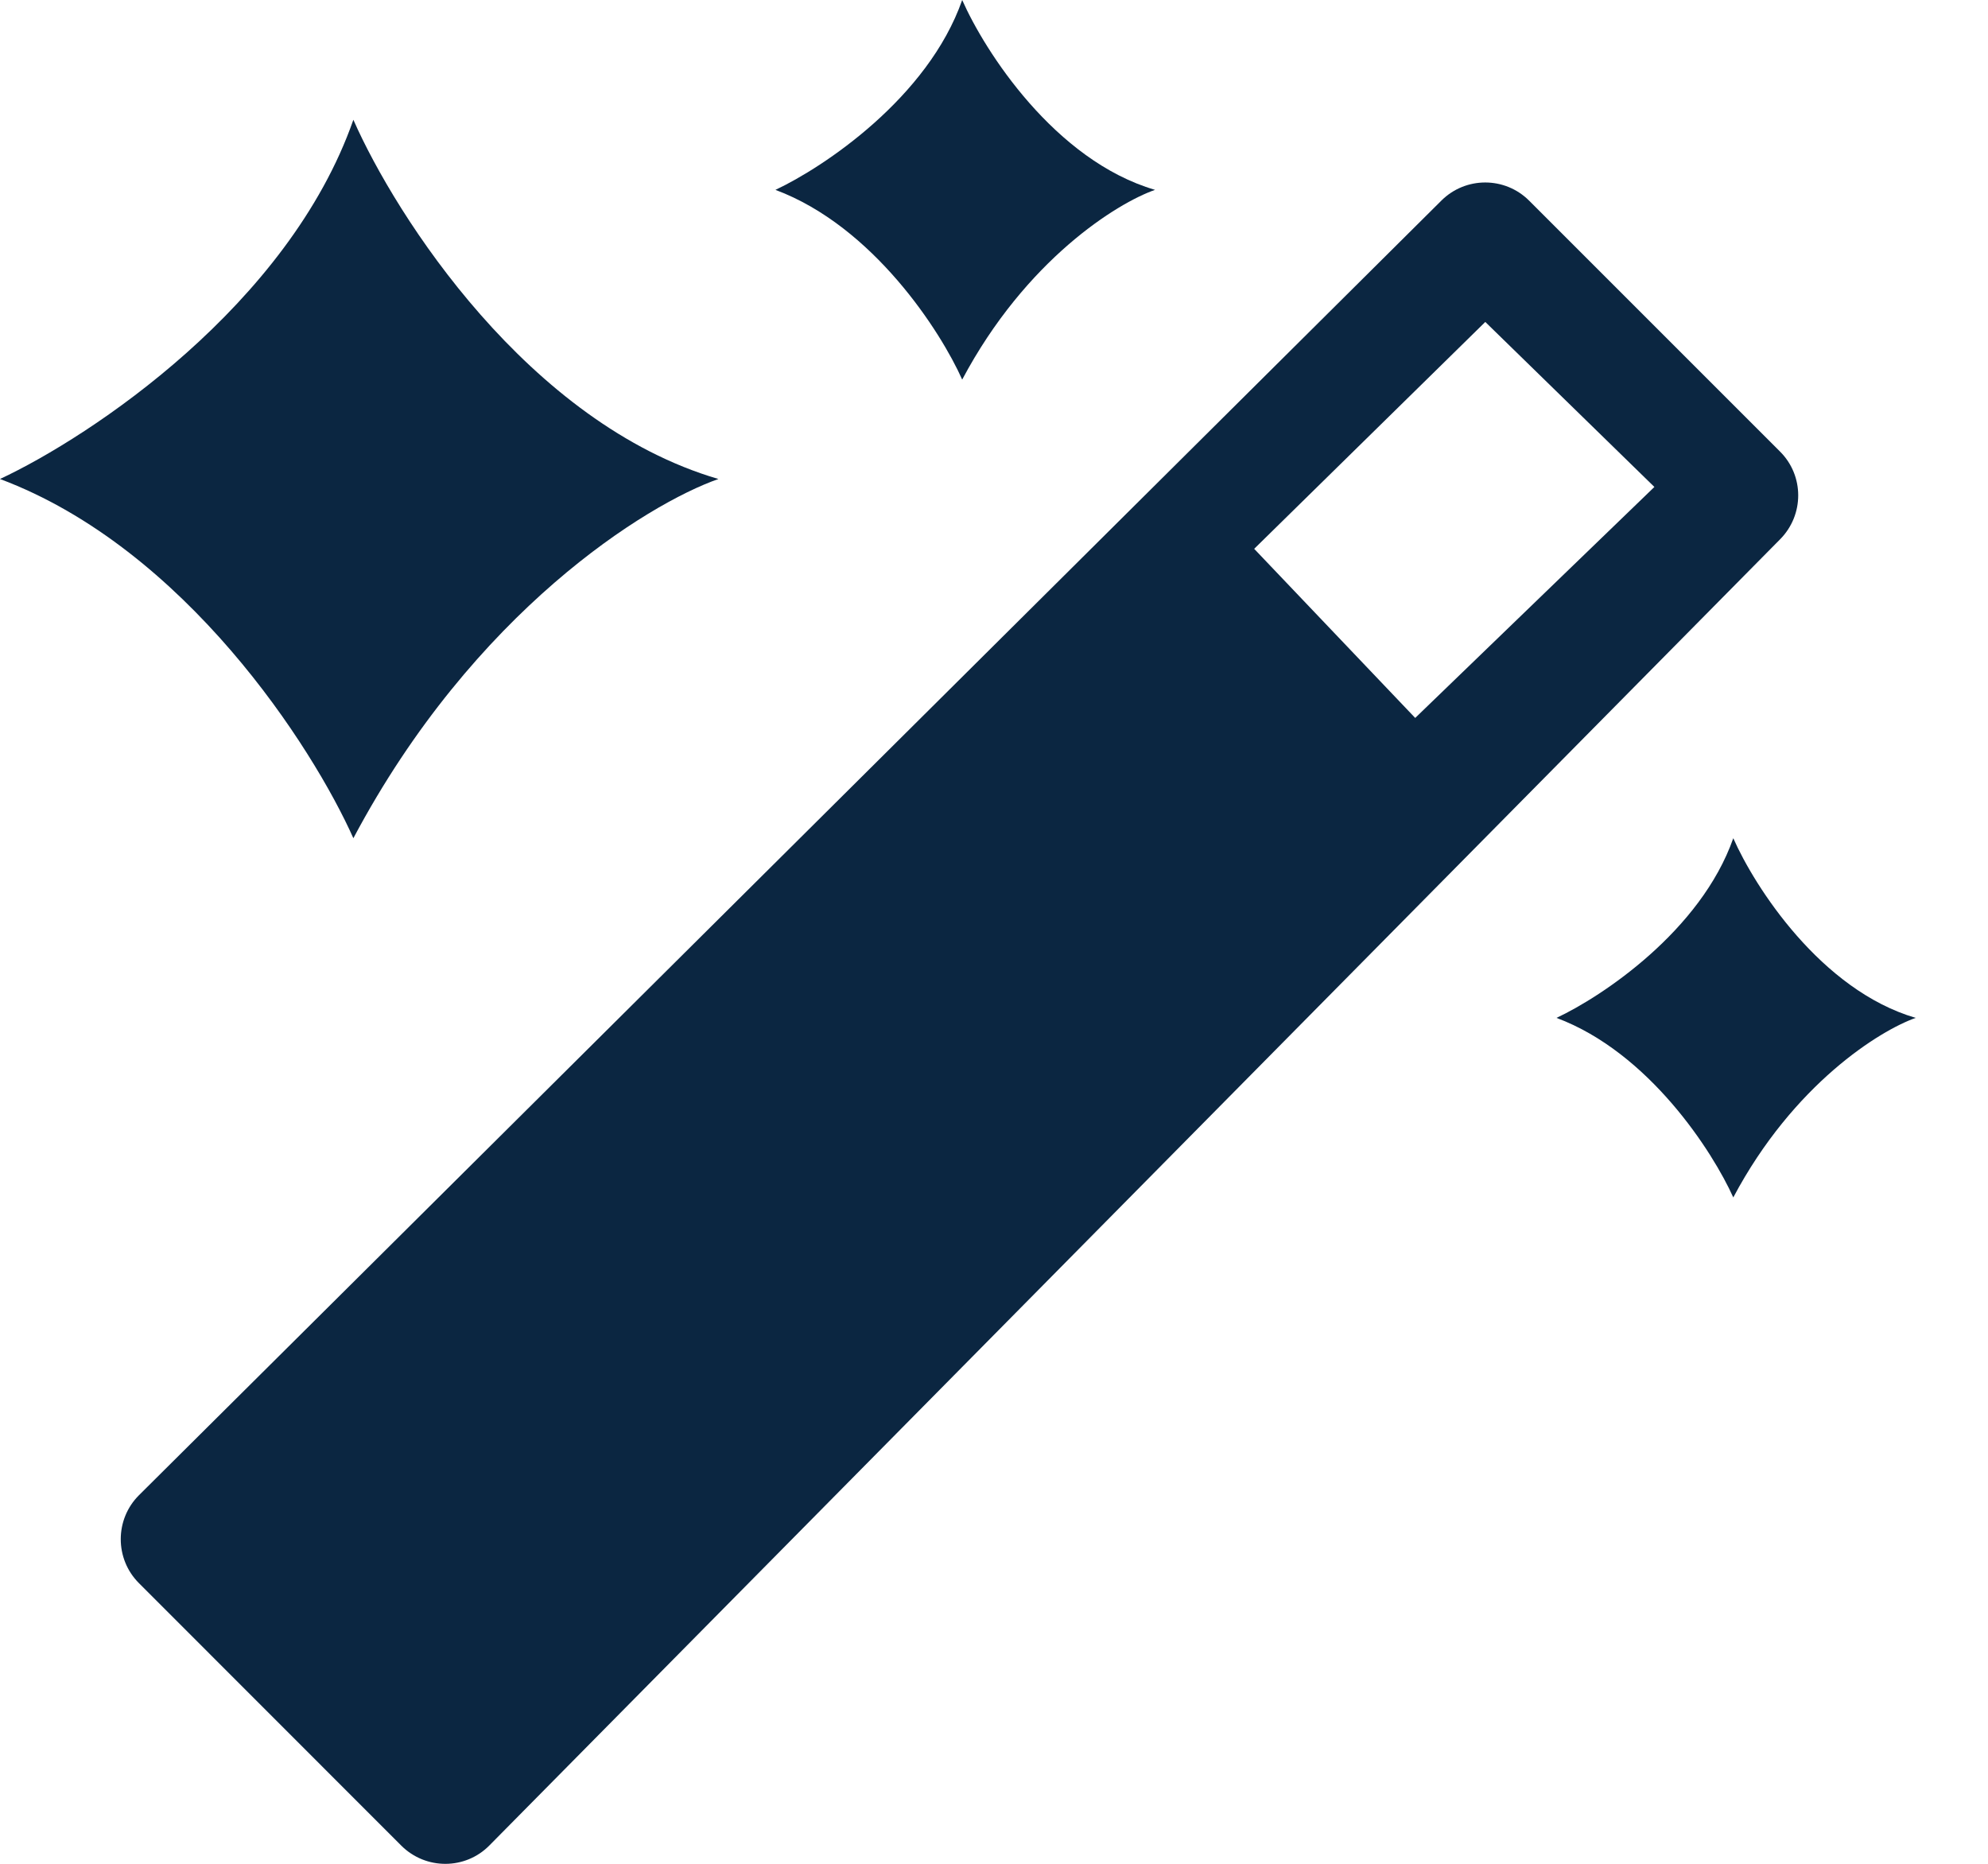 <svg width="16" height="15" viewBox="0 0 16 15" fill="none" xmlns="http://www.w3.org/2000/svg">
<path d="M2.844 0.964C2.322 2.456 0.731 3.513 0 3.855C1.492 4.414 2.518 6.015 2.844 6.746C3.814 4.918 5.207 4.057 5.782 3.855C4.253 3.407 3.186 1.741 2.844 0.964Z" fill="#0B2641"/>
<path d="M13.95 6.746C13.688 7.492 12.893 8.021 12.527 8.192C13.274 8.471 13.786 9.272 13.95 9.637C14.435 8.723 15.131 8.293 15.418 8.192C14.654 7.968 14.121 7.135 13.95 6.746Z" fill="#0B2641"/>
<path d="M11.601 1.614C11.796 1.42 12.112 1.42 12.307 1.615L14.326 3.634C14.521 3.828 14.521 4.143 14.328 4.339L3.939 14.852C3.745 15.049 3.427 15.05 3.23 14.854L1.118 12.741C0.923 12.546 0.923 12.228 1.119 12.033L11.601 1.614ZM10.094 4.417L11.39 5.778L13.315 3.919L11.954 2.591L10.094 4.417Z" fill="#0B2641"/>
<path d="M7.744 0C7.468 0.788 6.627 1.347 6.241 1.528C7.03 1.823 7.572 2.669 7.744 3.055C8.257 2.089 8.992 1.634 9.296 1.528C8.488 1.291 7.925 0.411 7.744 0Z" fill="#0B2641"/>
</svg>
